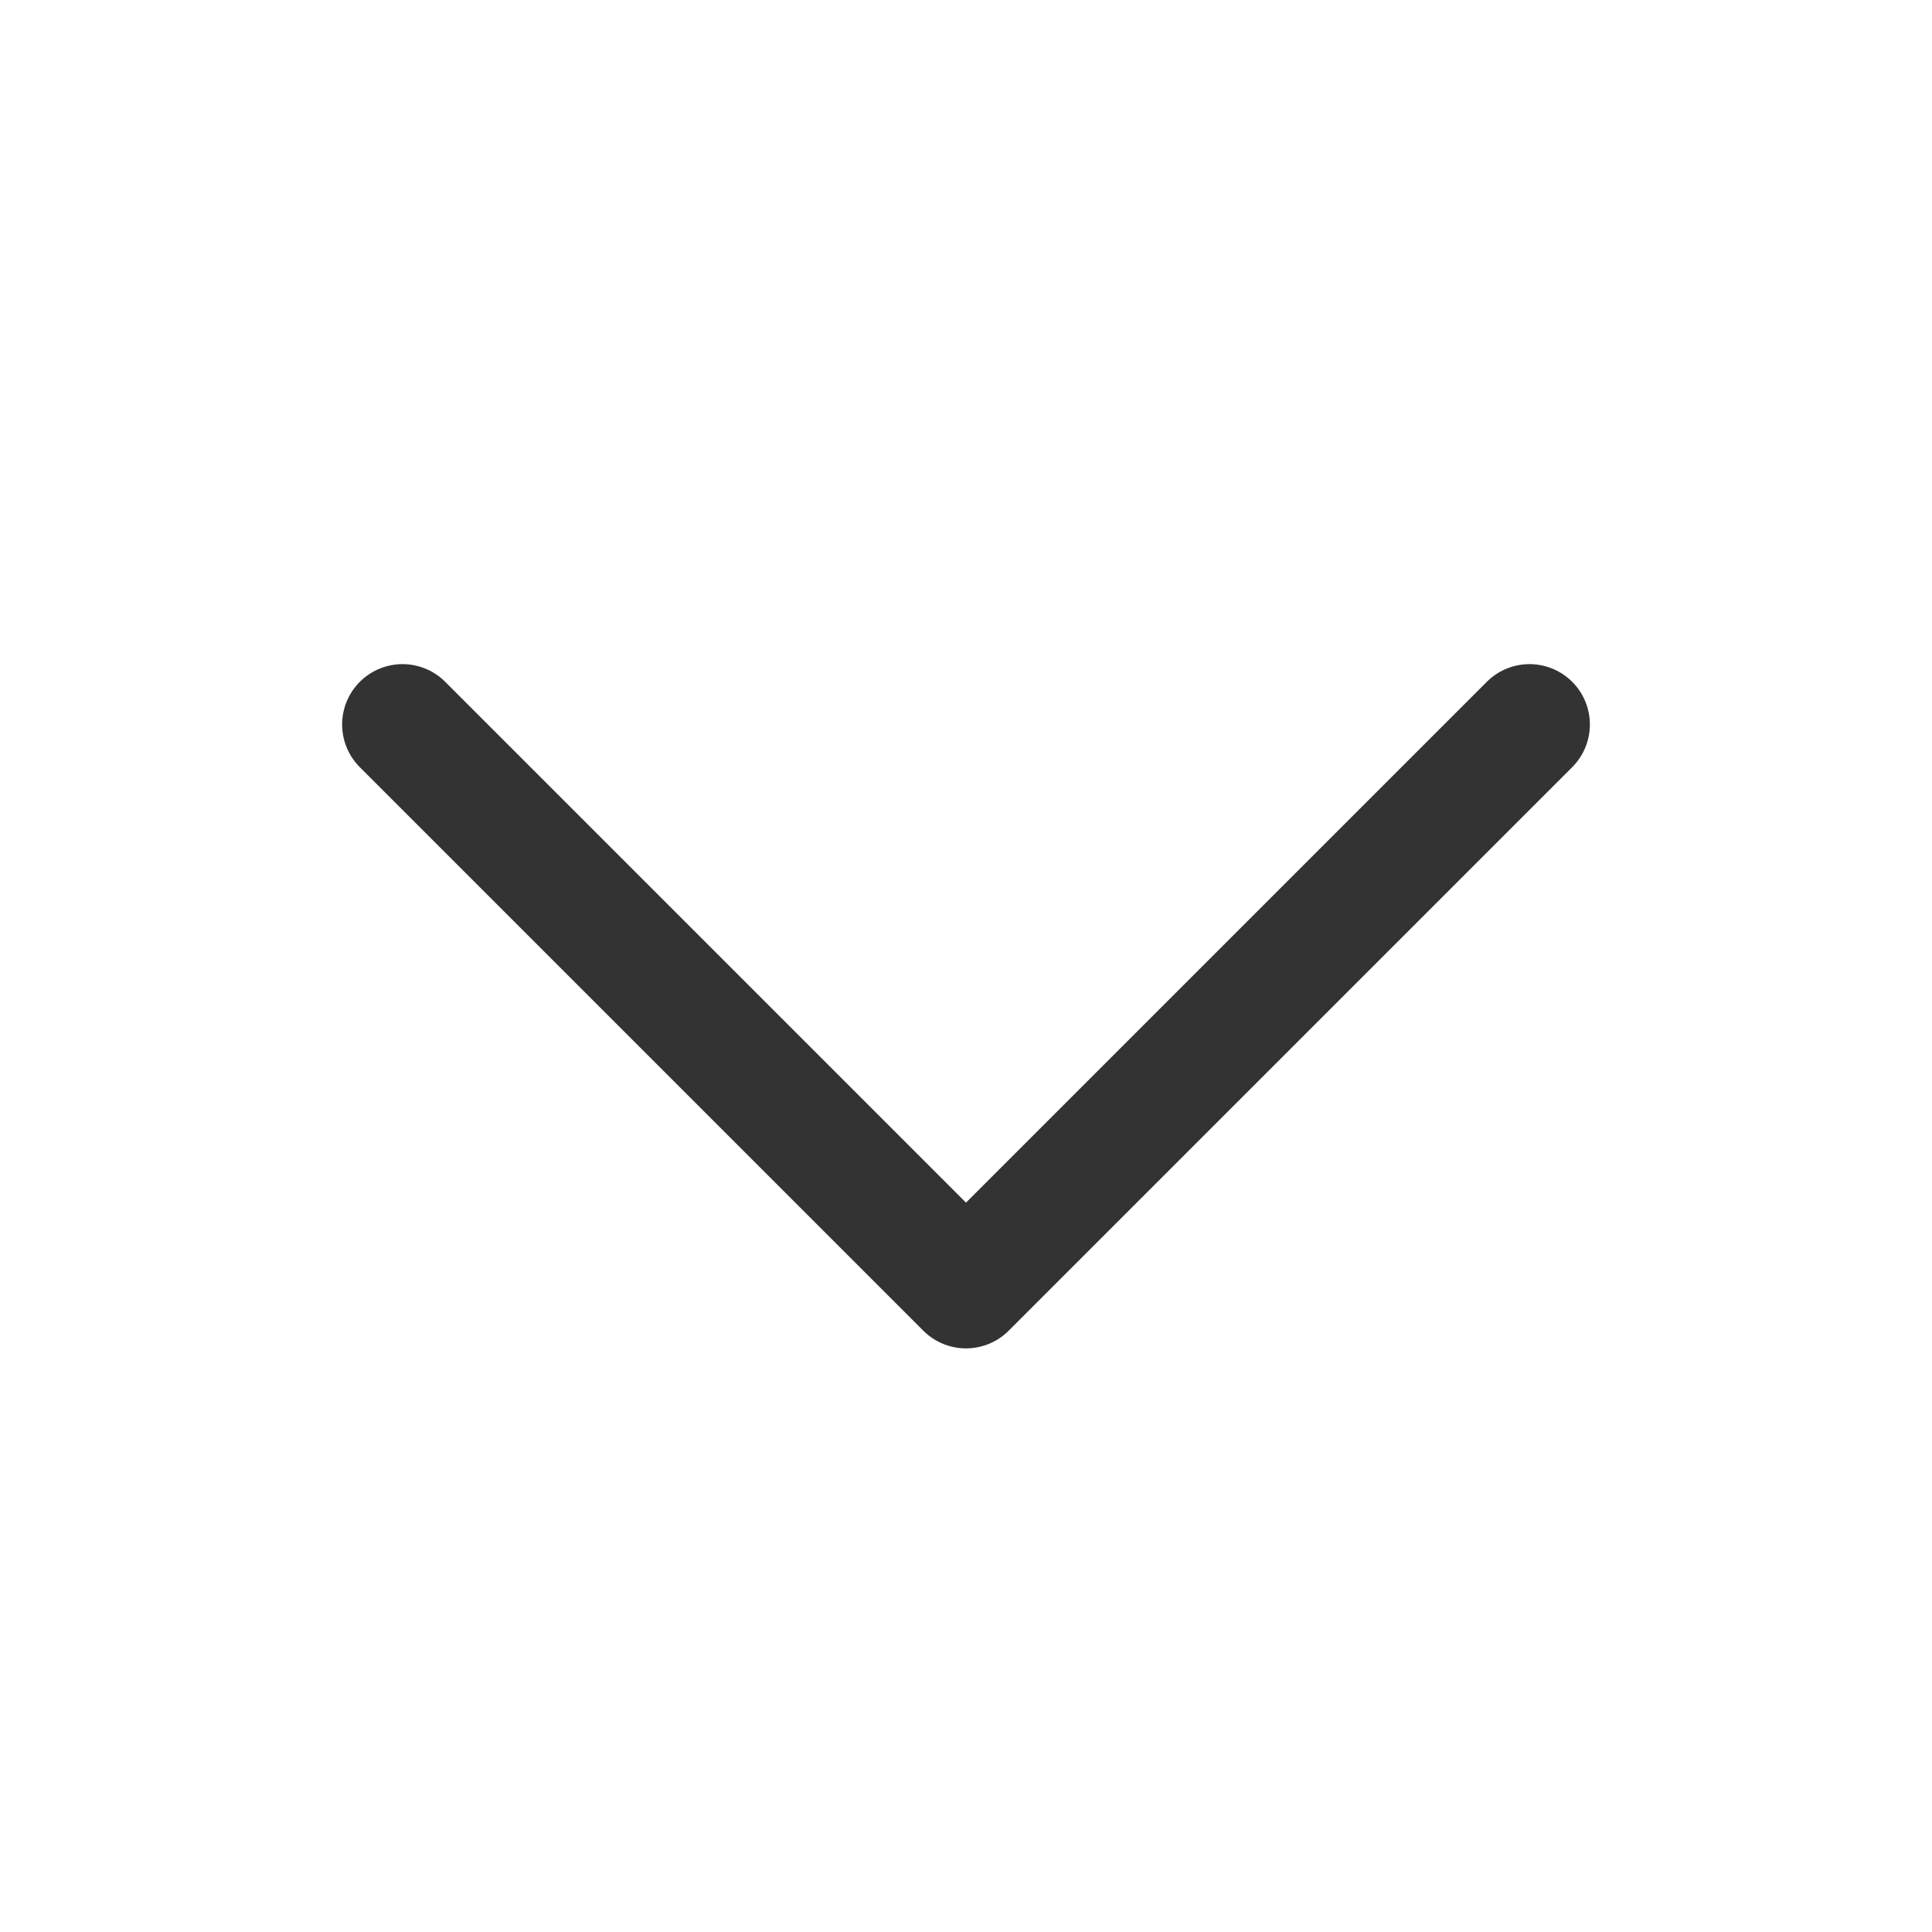 <svg fill="none" height="24" viewBox="0 0 24 24" width="24" xmlns="http://www.w3.org/2000/svg"><path d="m19 9-7 7-7-7" stroke="#333" stroke-linecap="round" stroke-linejoin="round" stroke-width="1.5"/></svg>